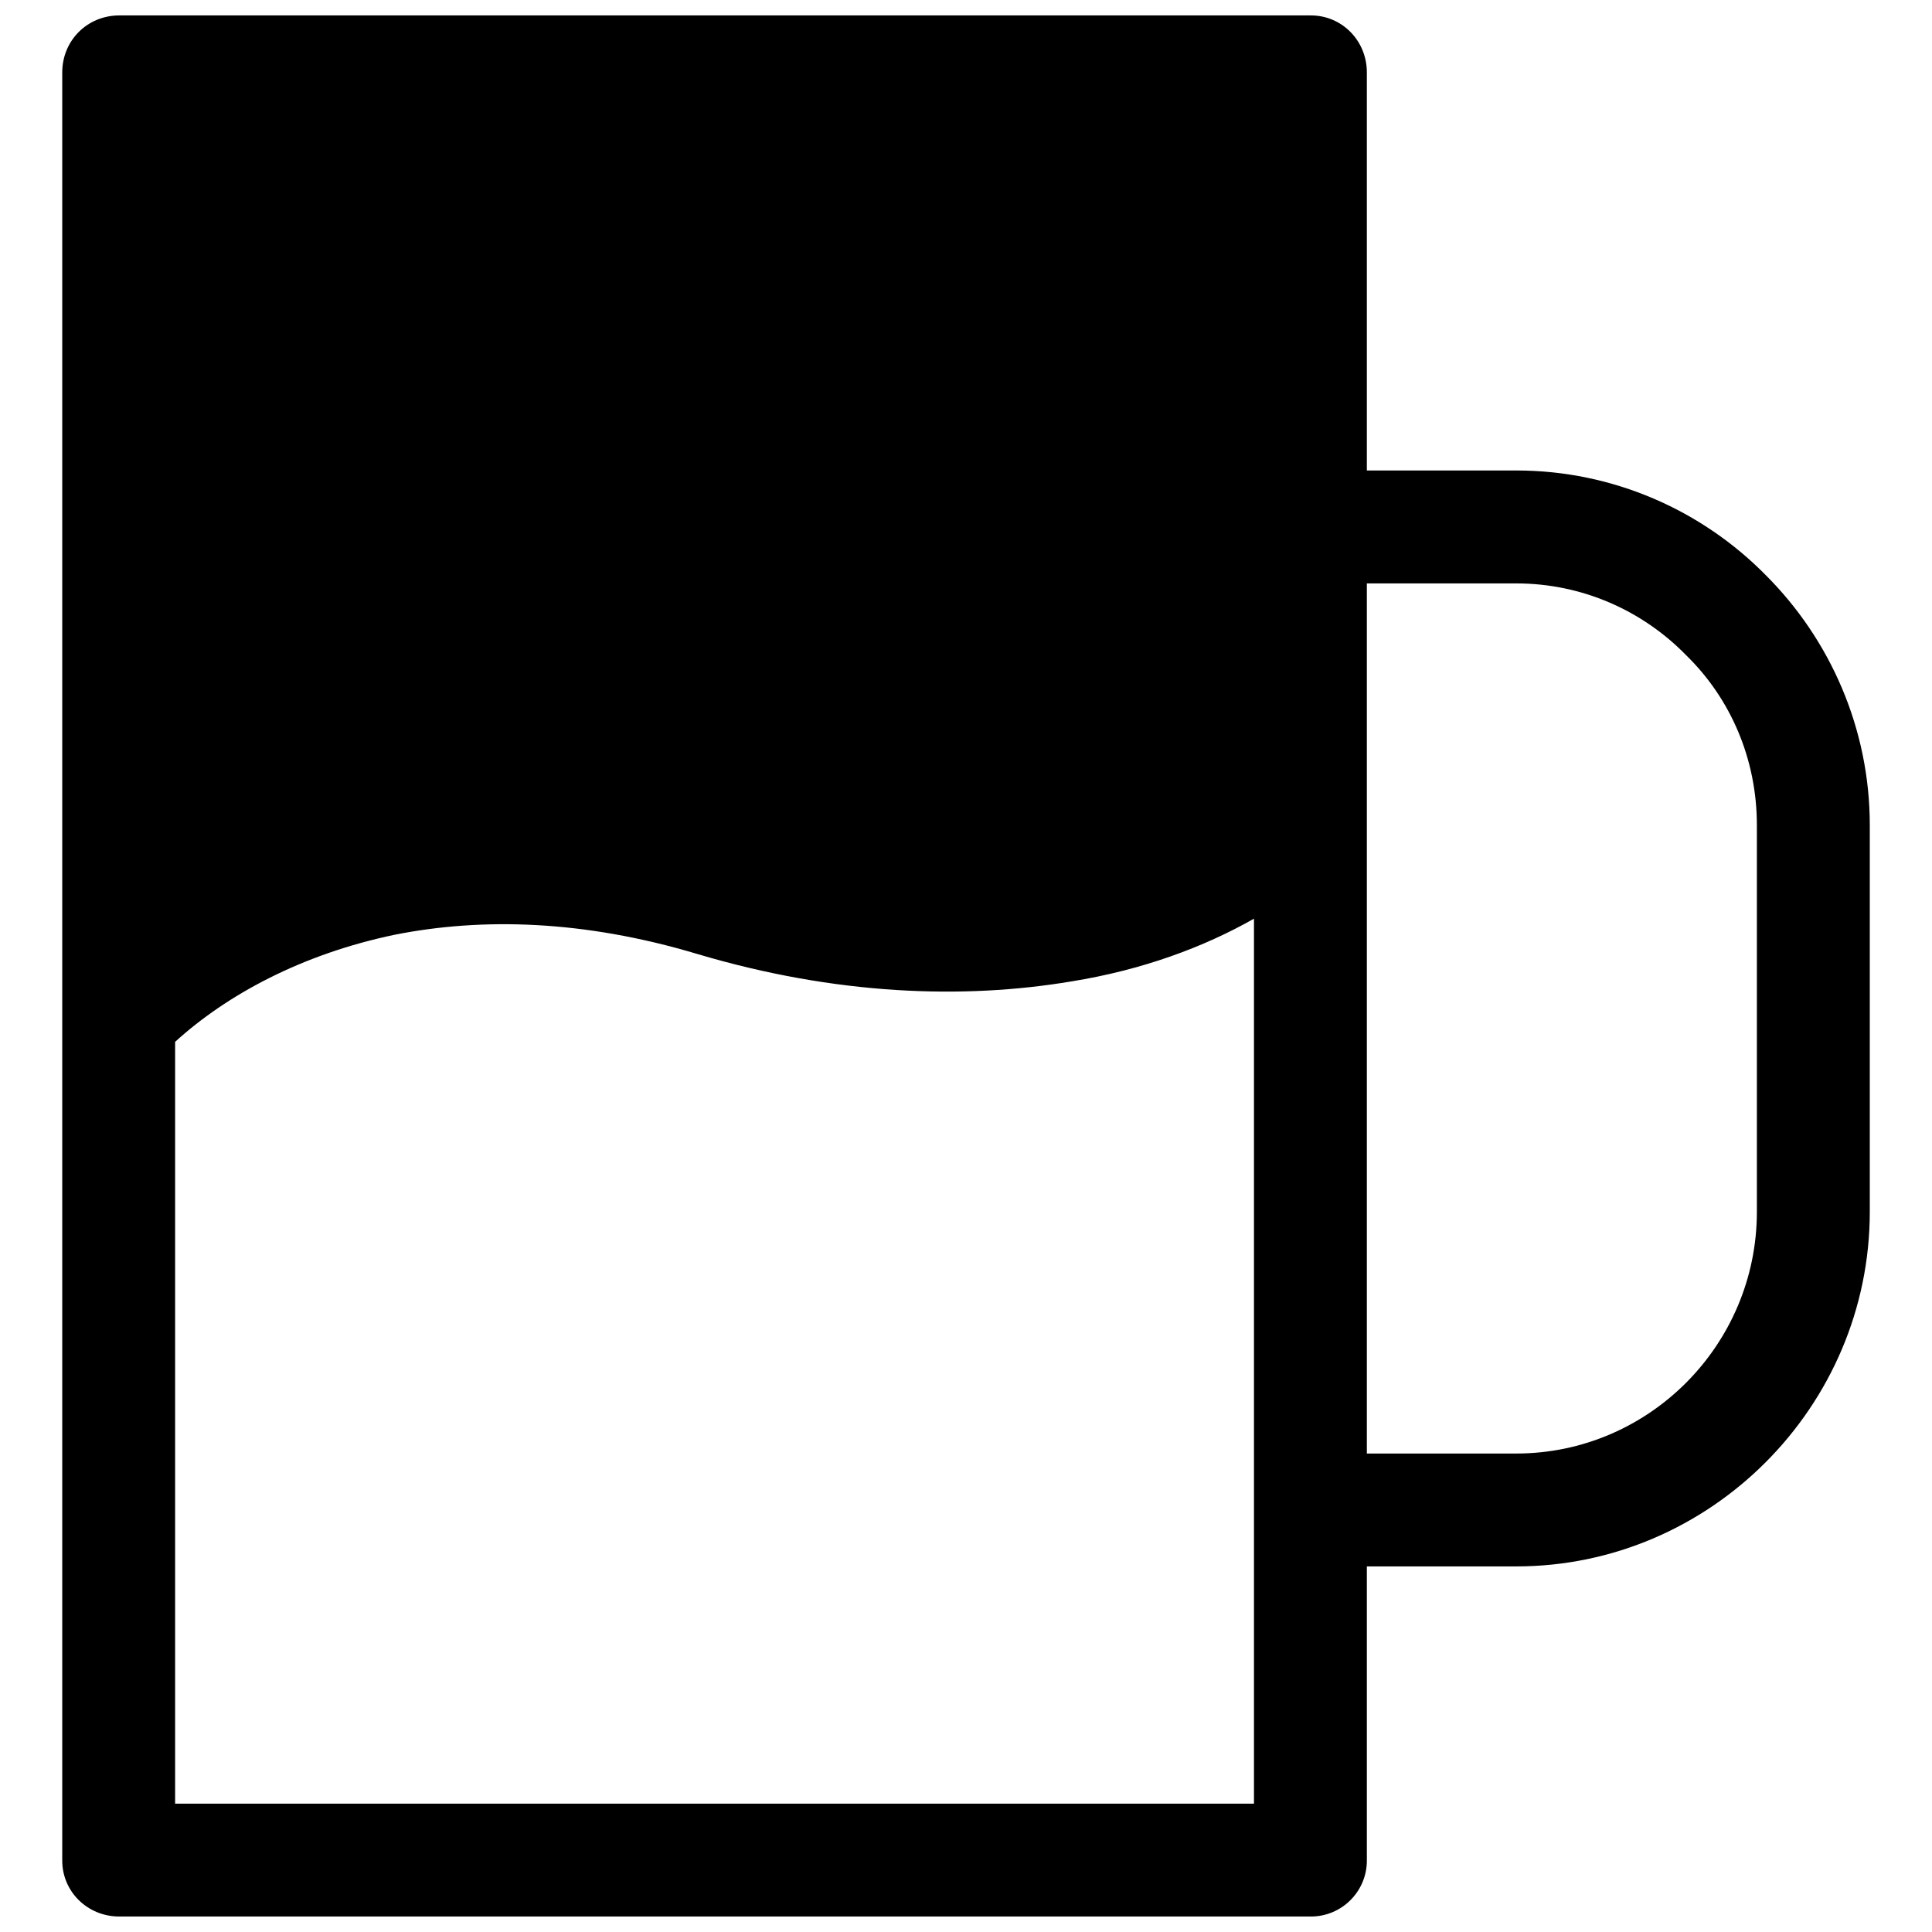 <?xml version="1.0" encoding="UTF-8"?>
<!-- The Best Svg Icon site in the world: iconSvg.co, Visit us! https://iconsvg.co -->
<svg width="800px" height="800px" version="1.1" viewBox="144 144 512 512" xmlns="http://www.w3.org/2000/svg">
 <defs>
  <clipPath id="a">
   <path d="m160 148.09h480v503.81h-480z"/>
  </clipPath>
 </defs>
 <g clip-path="url(#a)">
  <path d="m506.23 268.68h39.59c25.688 0 49.262 10.578 66.188 27.805 16.926 16.926 27.504 40.5 27.504 66.188v102.45c0 51.68-42.312 93.992-93.691 93.992h-39.59v77.973c0 8.16-6.648 14.809-14.809 14.809h-315.82c-8.461 0-15.109-6.648-15.109-14.809v-473.89c0-8.461 6.648-15.109 15.109-15.109h315.82c8.16 0 14.809 6.648 14.809 15.109zm-78.277 135.4c-28.711 4.836-62.562 3.625-99.129-7.254-30.223-9.066-57.121-9.672-80.09-5.137-24.781 5.137-44.73 16.02-58.328 28.41v201.89h285.91v-234.53c-13.297 7.555-29.617 13.602-48.355 16.621zm78.277 125.12h39.59c35.059 0 63.77-28.711 63.77-64.07v-102.45c0-17.527-6.953-33.547-18.738-45.031-11.484-11.785-27.504-19.039-45.031-19.039h-39.59v230.6z"/>
 </g>
</svg>